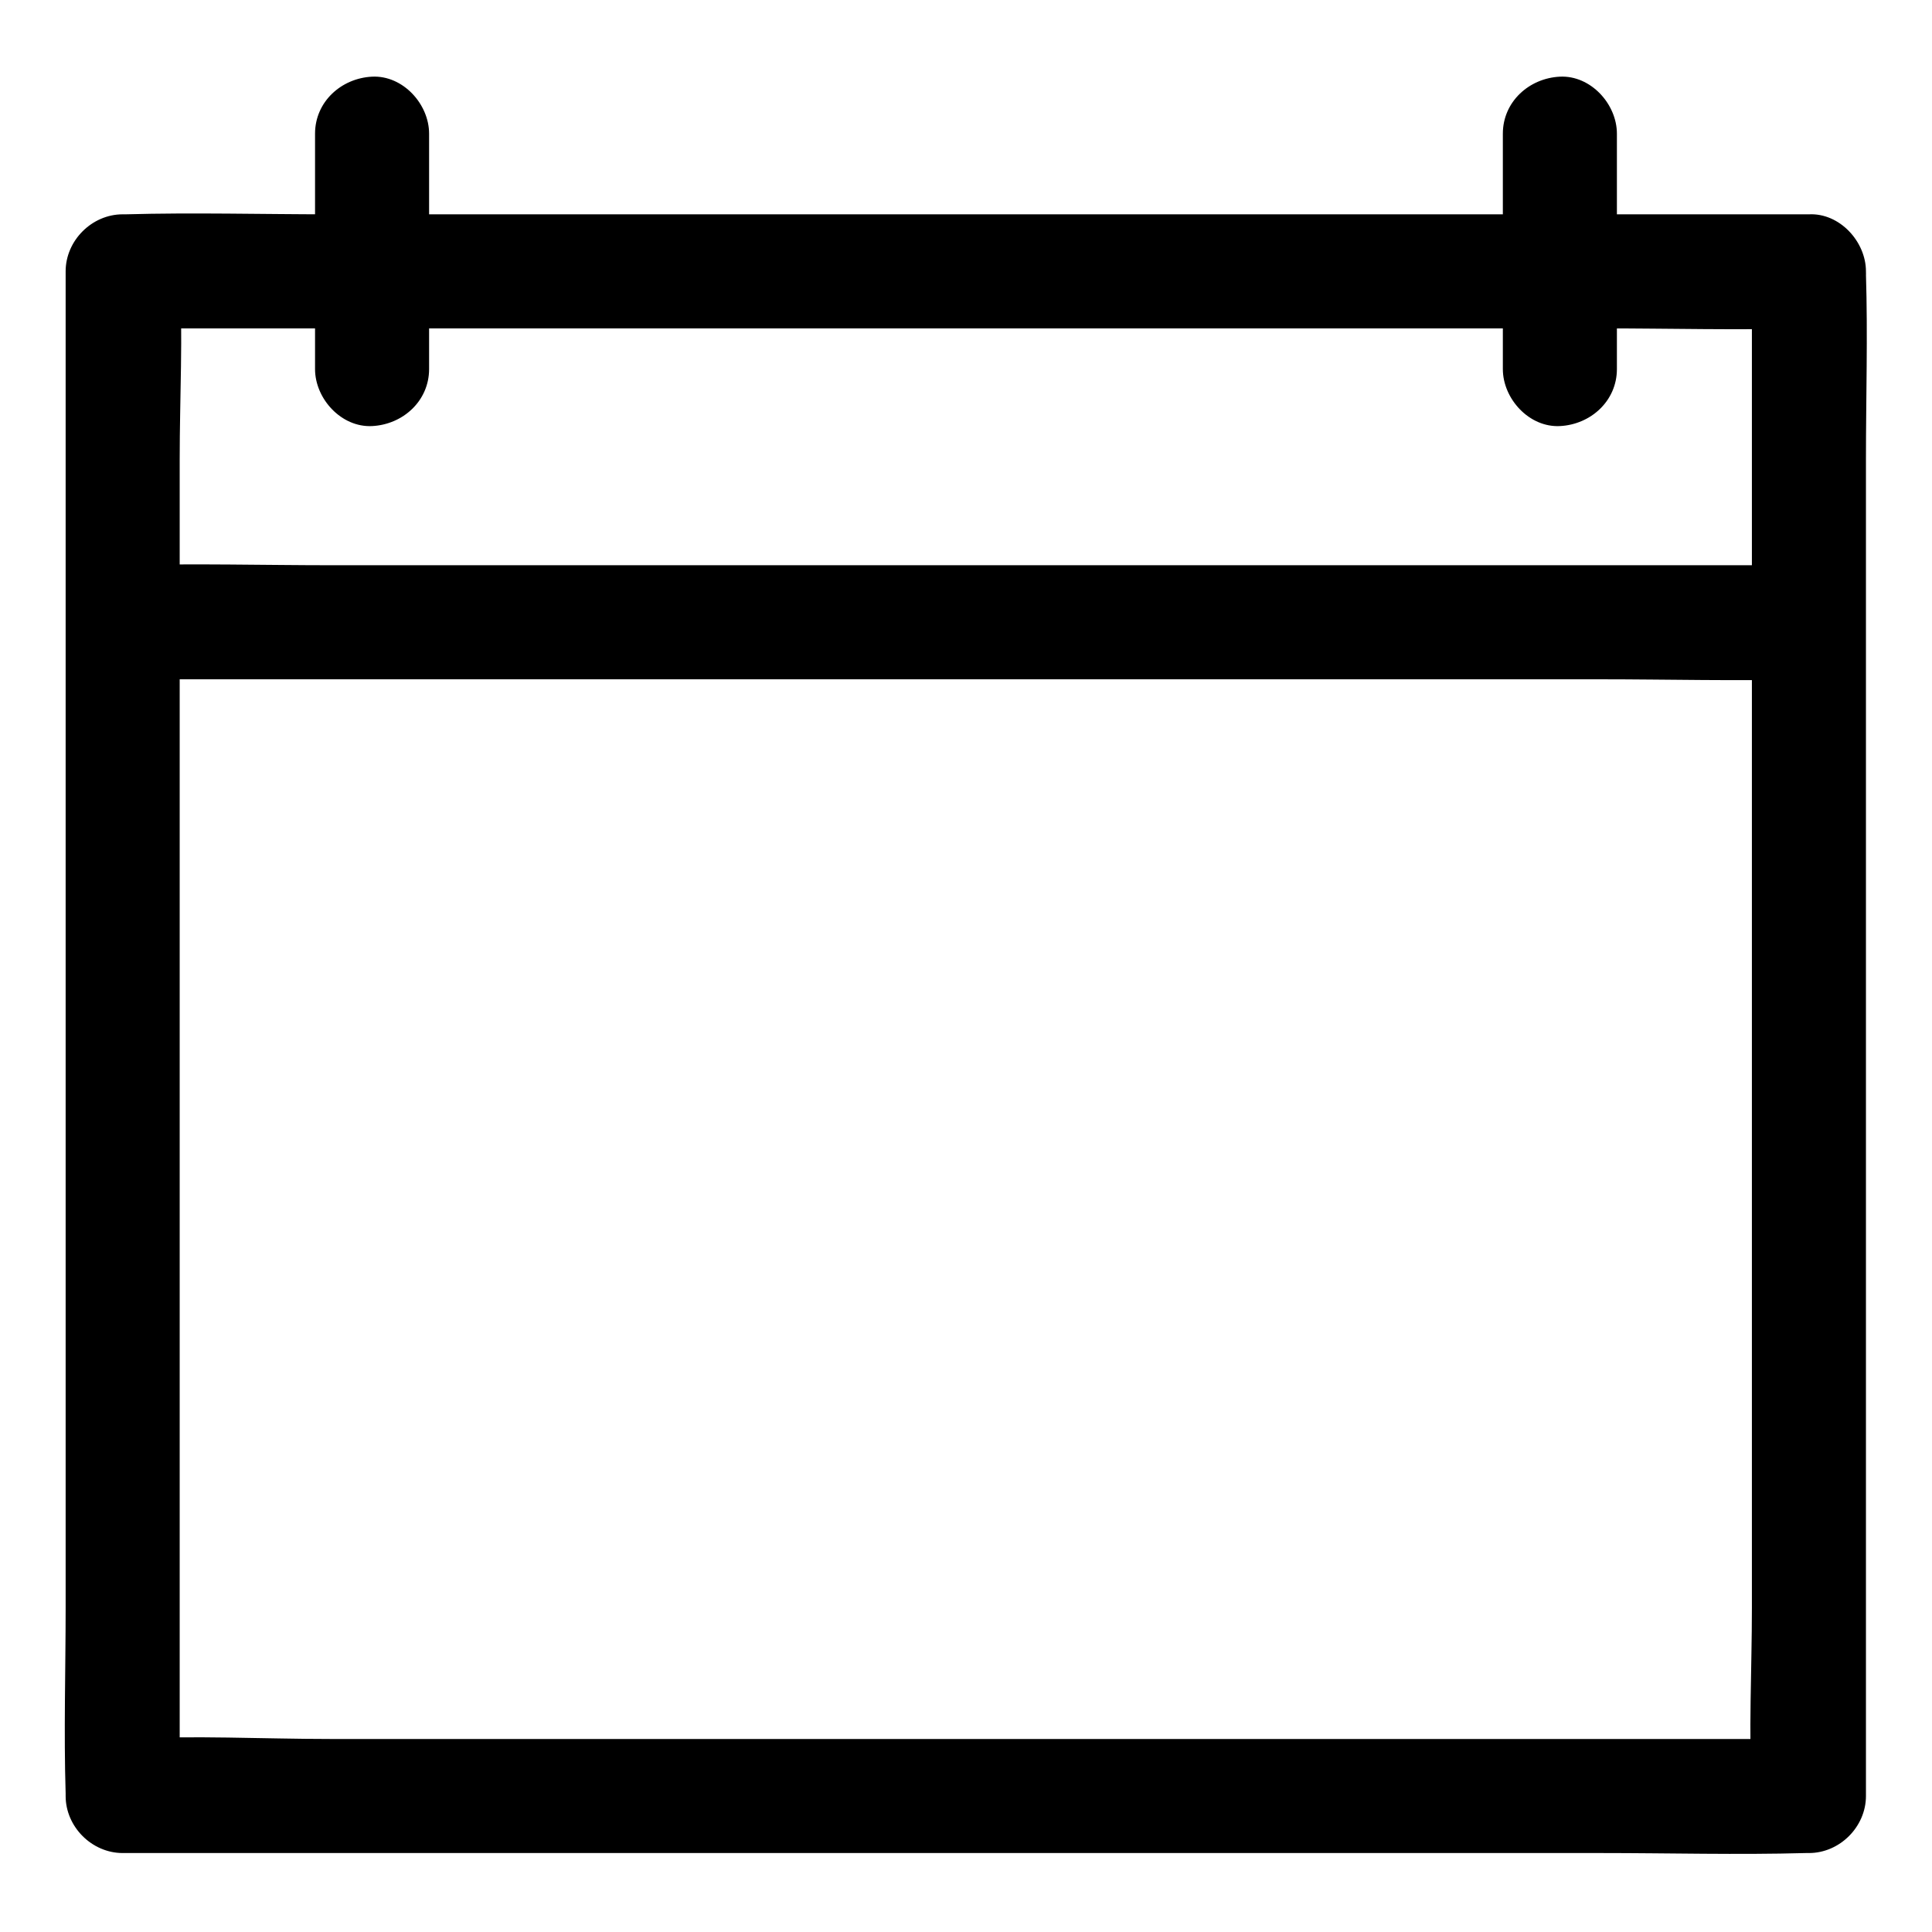 <?xml version="1.0" encoding="UTF-8"?>
<!-- The Best Svg Icon site in the world: iconSvg.co, Visit us! https://iconsvg.co -->
<svg fill="#000000" width="800px" height="800px" version="1.1" viewBox="144 144 512 512" xmlns="http://www.w3.org/2000/svg">
 <g>
  <path d="m608.27 215.91v40.203 96.43 116.68 100.96c0 16.223-0.906 32.848 0 49.07v0.707c5.039-5.039 10.078-10.078 15.113-15.113h-44.438-106.71-129.07-111.64c-17.938 0-36.273-1.008-54.211 0h-0.805l15.113 15.113v-40.203-96.43-116.68-100.96c0-16.223 0.906-32.848 0-49.07v-0.707c-5.039 5.039-10.078 10.078-15.113 15.113h44.438 106.71 129.07 111.64c18.035 0 36.172 0.504 54.211 0h0.805c7.859 0 15.516-6.953 15.113-15.113s-6.648-15.113-15.113-15.113h-44.438-106.71-129.07-111.64c-18.035 0-36.172-0.504-54.211 0h-0.805c-8.16 0-15.113 6.953-15.113 15.113v40.203 96.43 116.68 100.96c0 16.324-0.504 32.746 0 49.07v0.707c0 8.16 6.953 15.113 15.113 15.113h44.438 106.71 129.07 111.64c18.035 0 36.172 0.504 54.211 0h0.805c8.16 0 15.113-6.953 15.113-15.113v-40.203-96.43-116.68-100.96c0-16.324 0.504-32.746 0-49.07v-0.707c0-7.859-6.953-15.516-15.113-15.113-8.16 0.402-15.113 6.648-15.113 15.113z"/>
  <path d="m176.91 324.02h44.535 106.3 129.07 111.24c18.035 0 36.273 0.504 54.312 0h0.805c7.859 0 15.516-6.953 15.113-15.113s-6.648-15.113-15.113-15.113h-44.535-106.3-129.07-111.24c-18.035 0-36.273-0.504-54.312 0h-0.805c-7.859 0-15.516 6.953-15.113 15.113 0.305 8.16 6.652 15.113 15.113 15.113z"/>
  <path d="m227.49 179.43v62.371c0 7.859 6.953 15.516 15.113 15.113 8.16-0.402 15.113-6.648 15.113-15.113v-62.371c0-7.859-6.953-15.516-15.113-15.113-8.16 0.402-15.113 6.648-15.113 15.113z"/>
  <path d="m542.27 179.43v62.371c0 7.859 6.953 15.516 15.113 15.113 8.16-0.402 15.113-6.648 15.113-15.113v-62.371c0-7.859-6.953-15.516-15.113-15.113-8.16 0.402-15.113 6.648-15.113 15.113z"/>
 </g>
</svg>